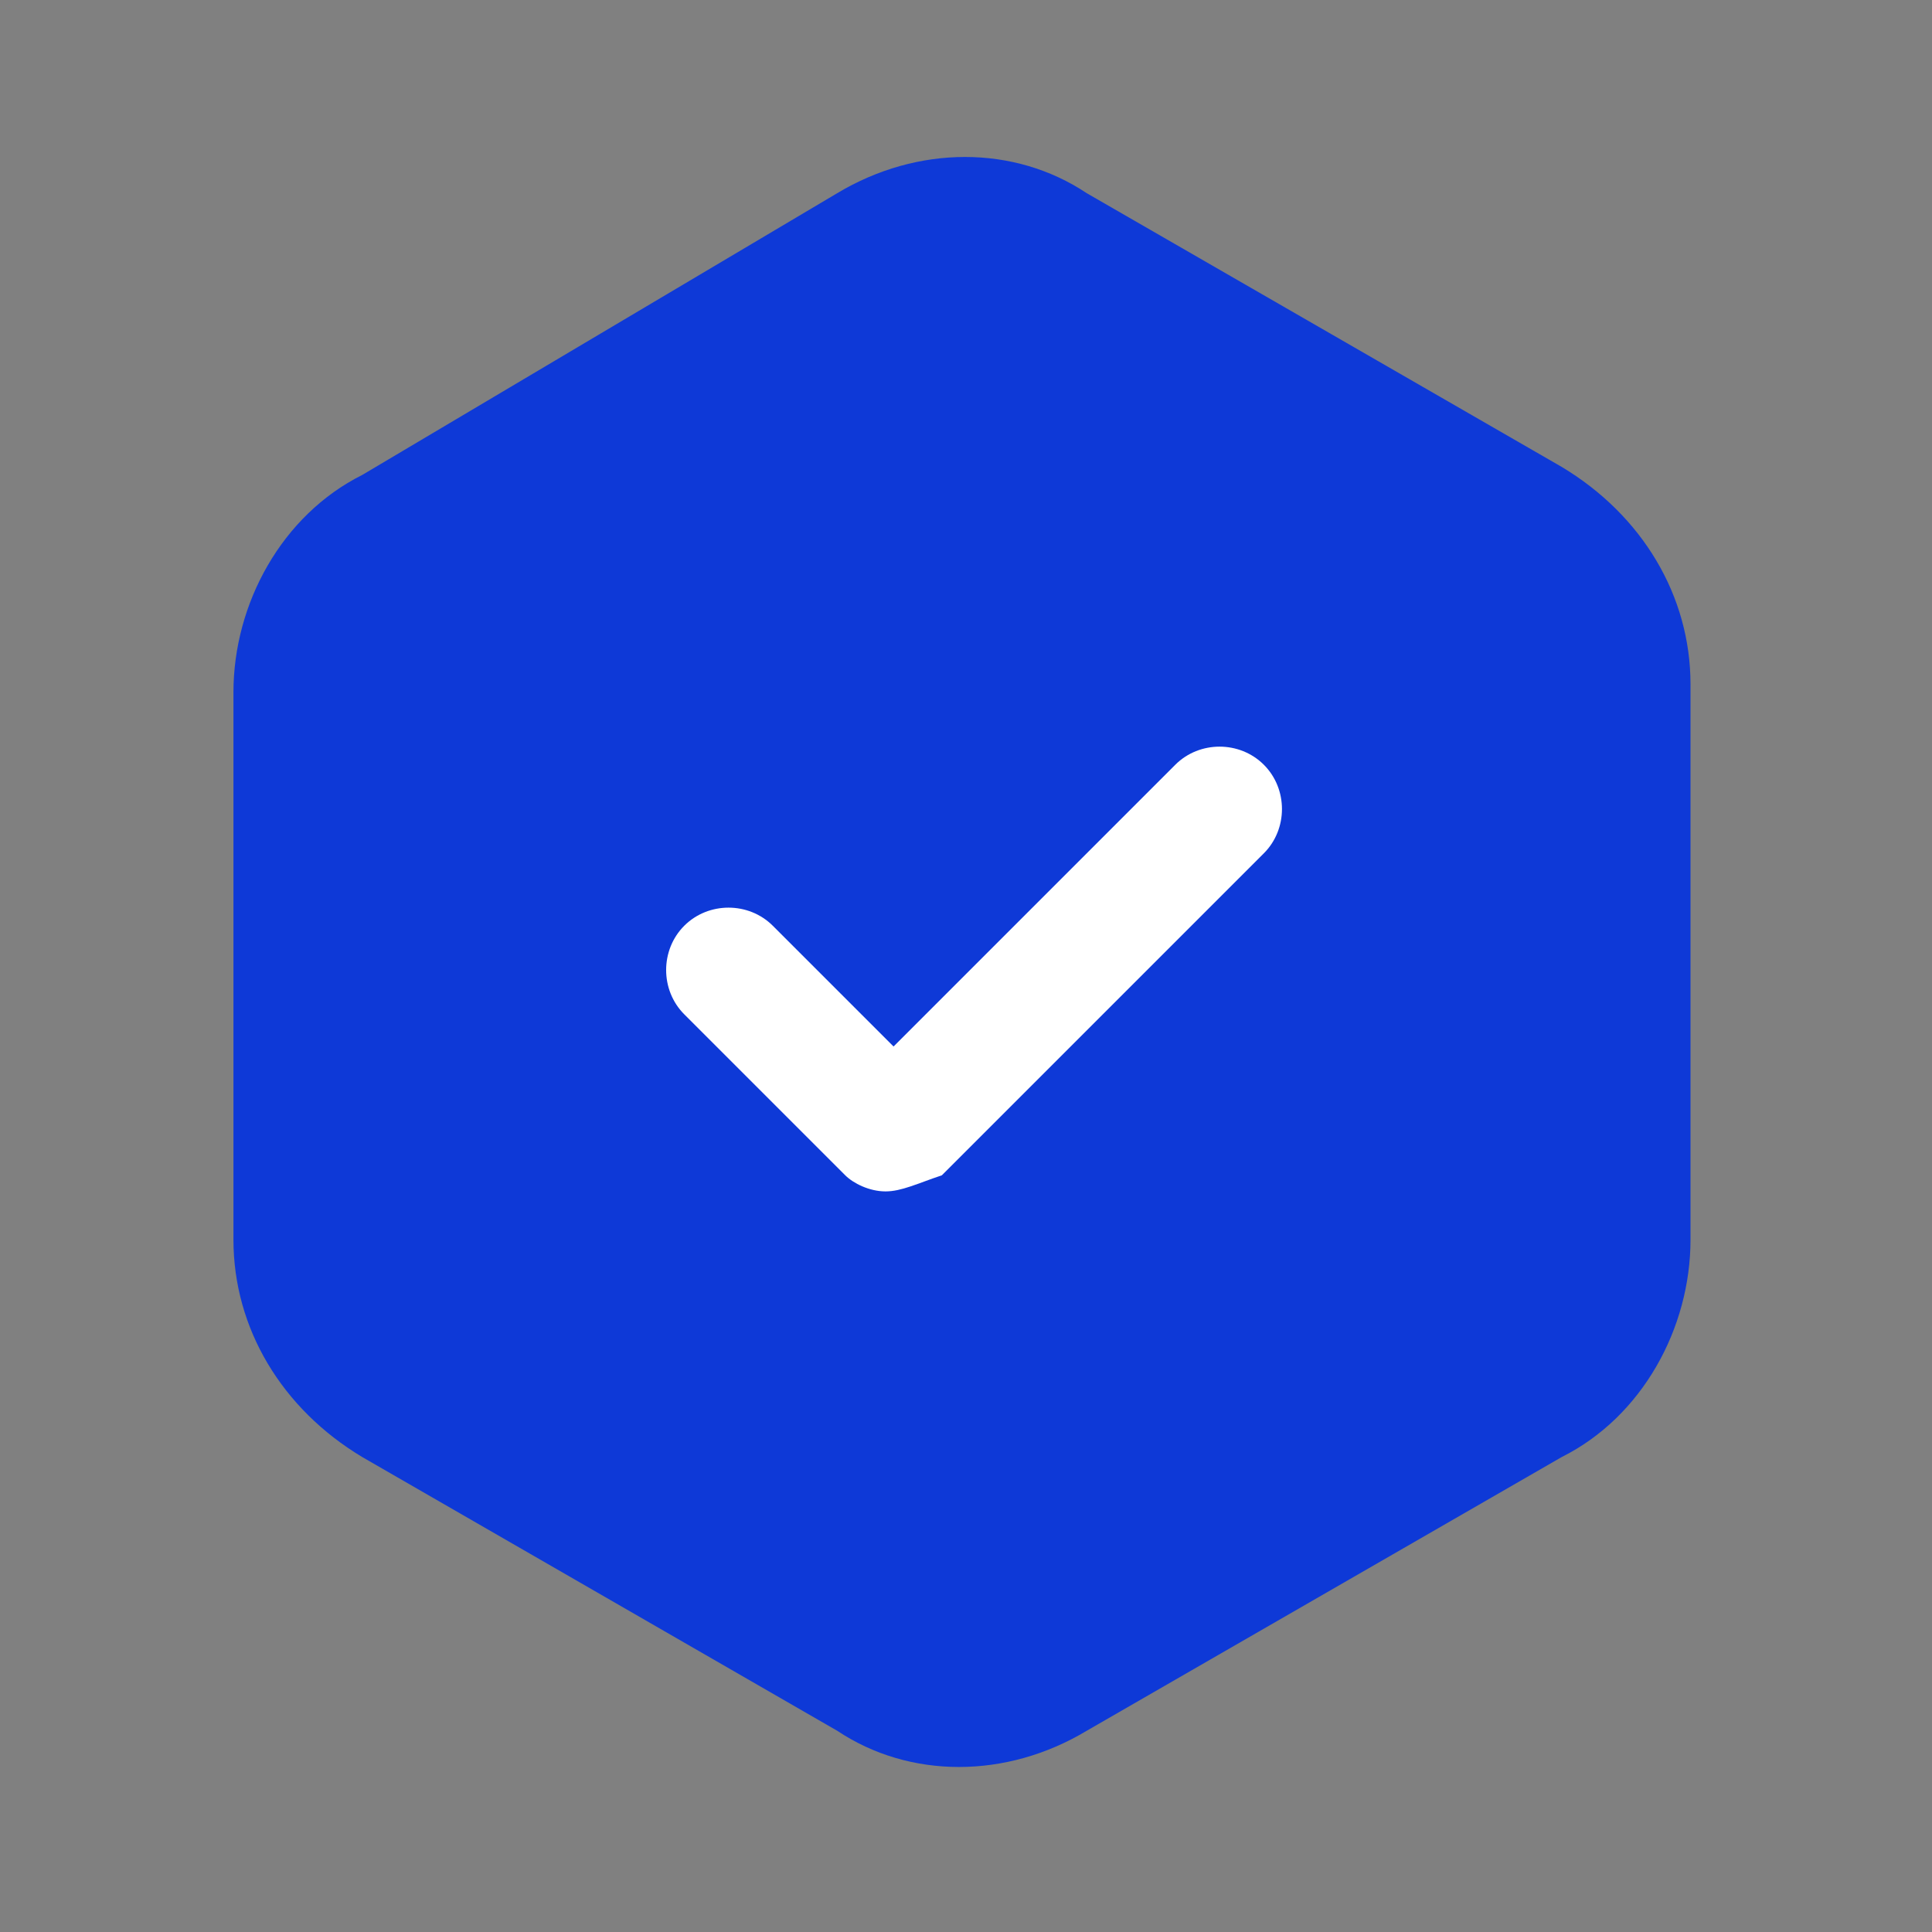 <svg xmlns="http://www.w3.org/2000/svg" version="1.1" xmlns:xlink="http://www.w3.org/1999/xlink" width="512" height="512" x="0" y="0" viewBox="0 0 24 24" style="enable-background:new 0 0 512 512" xml:space="preserve" class=""><rect x="0" y="0" width="24" height="24" fill="#808080" stroke="none"/><g><path fill="#0e39d7" d="M10.4 2.4c1-.6 2.2-.6 3.1 0l5.9 3.4c1 .6 1.6 1.6 1.6 2.7v6.9c0 1.1-.6 2.2-1.6 2.7l-5.9 3.4c-1 .6-2.2.6-3.1 0l-5.9-3.4c-1-.6-1.6-1.6-1.6-2.7V8.6c0-1.1.6-2.2 1.6-2.7z" opacity="1" data-original="#252525" class=""></path><path fill="#ffffff" d="M11 14.8c-.2 0-.4-.1-.5-.2l-2-2c-.3-.3-.3-.8 0-1.1s.8-.3 1.1 0l1.5 1.5 3.5-3.5c.3-.3.8-.3 1.1 0s.3.8 0 1.1l-4 4c-.3.1-.5.2-.7.2z" opacity="1" data-original="#ffffff" class=""></path></g></svg>